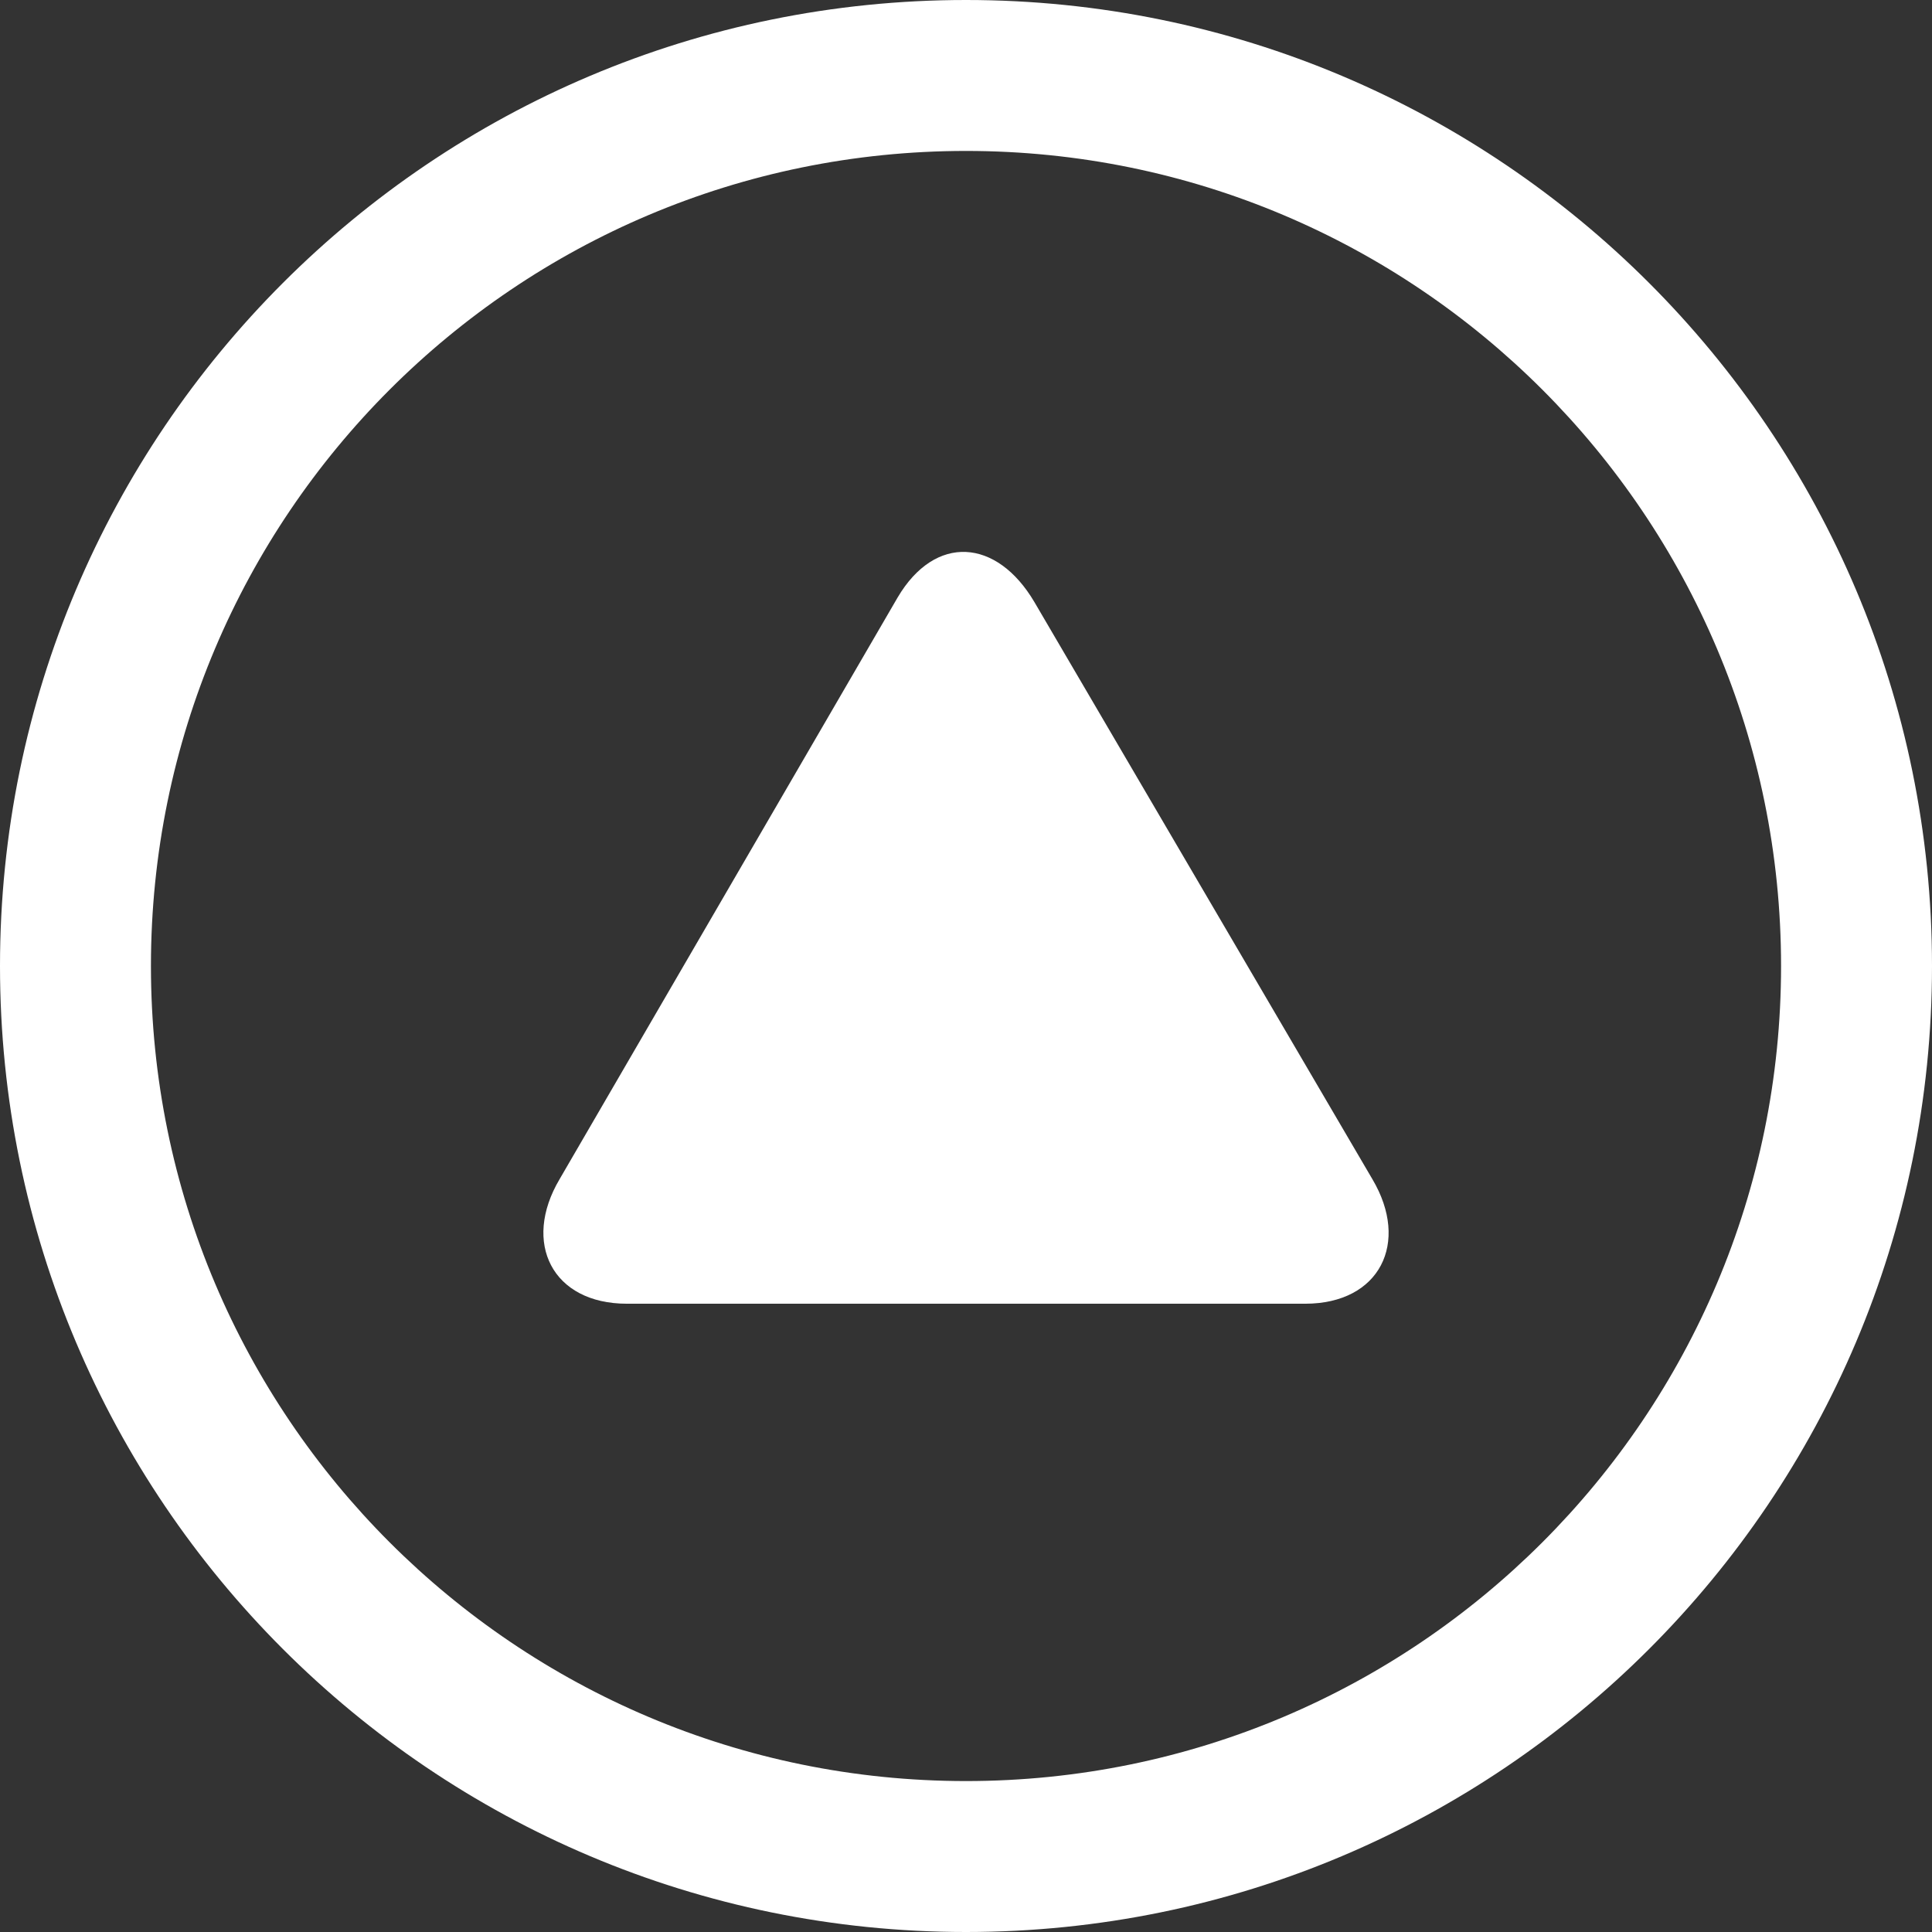 <?xml version="1.0" encoding="utf-8"?>
<!-- Generator: Adobe Illustrator 16.2.1, SVG Export Plug-In . SVG Version: 6.00 Build 0)  -->
<!DOCTYPE svg PUBLIC "-//W3C//DTD SVG 1.1//EN" "http://www.w3.org/Graphics/SVG/1.1/DTD/svg11.dtd">
<svg version="1.1" id="Layer_1" xmlns="http://www.w3.org/2000/svg" xmlns:xlink="http://www.w3.org/1999/xlink" x="0px" y="0px"
	 width="512px" height="512px" viewBox="0 0 512 512" enable-background="new 0 0 512 512" xml:space="preserve">
<rect x="0" y="0" width="512" height="512" fill="#333333" stroke="none"/>
<path d="M0,256c0,141.391,114.609,256,256,256s256-114.609,256-256S397.391,0,256,0S0,114.609,0,256z M472,256
	c0,119.297-96.703,216-216,216S40,375.297,40,256S136.703,40,256,40S472,136.703,472,256z"
	fill="white" />
<path d="M237.879,158.339l-89.594,154.175c-9.969,16.844-1.938,32.986,17.844,32.986h179.766c19.75,0,27.797-16.143,17.812-32.986
	l-89.578-152.955C264.16,142.652,247.848,141.448,237.879,158.339z"
	fill="white" />
</svg>
